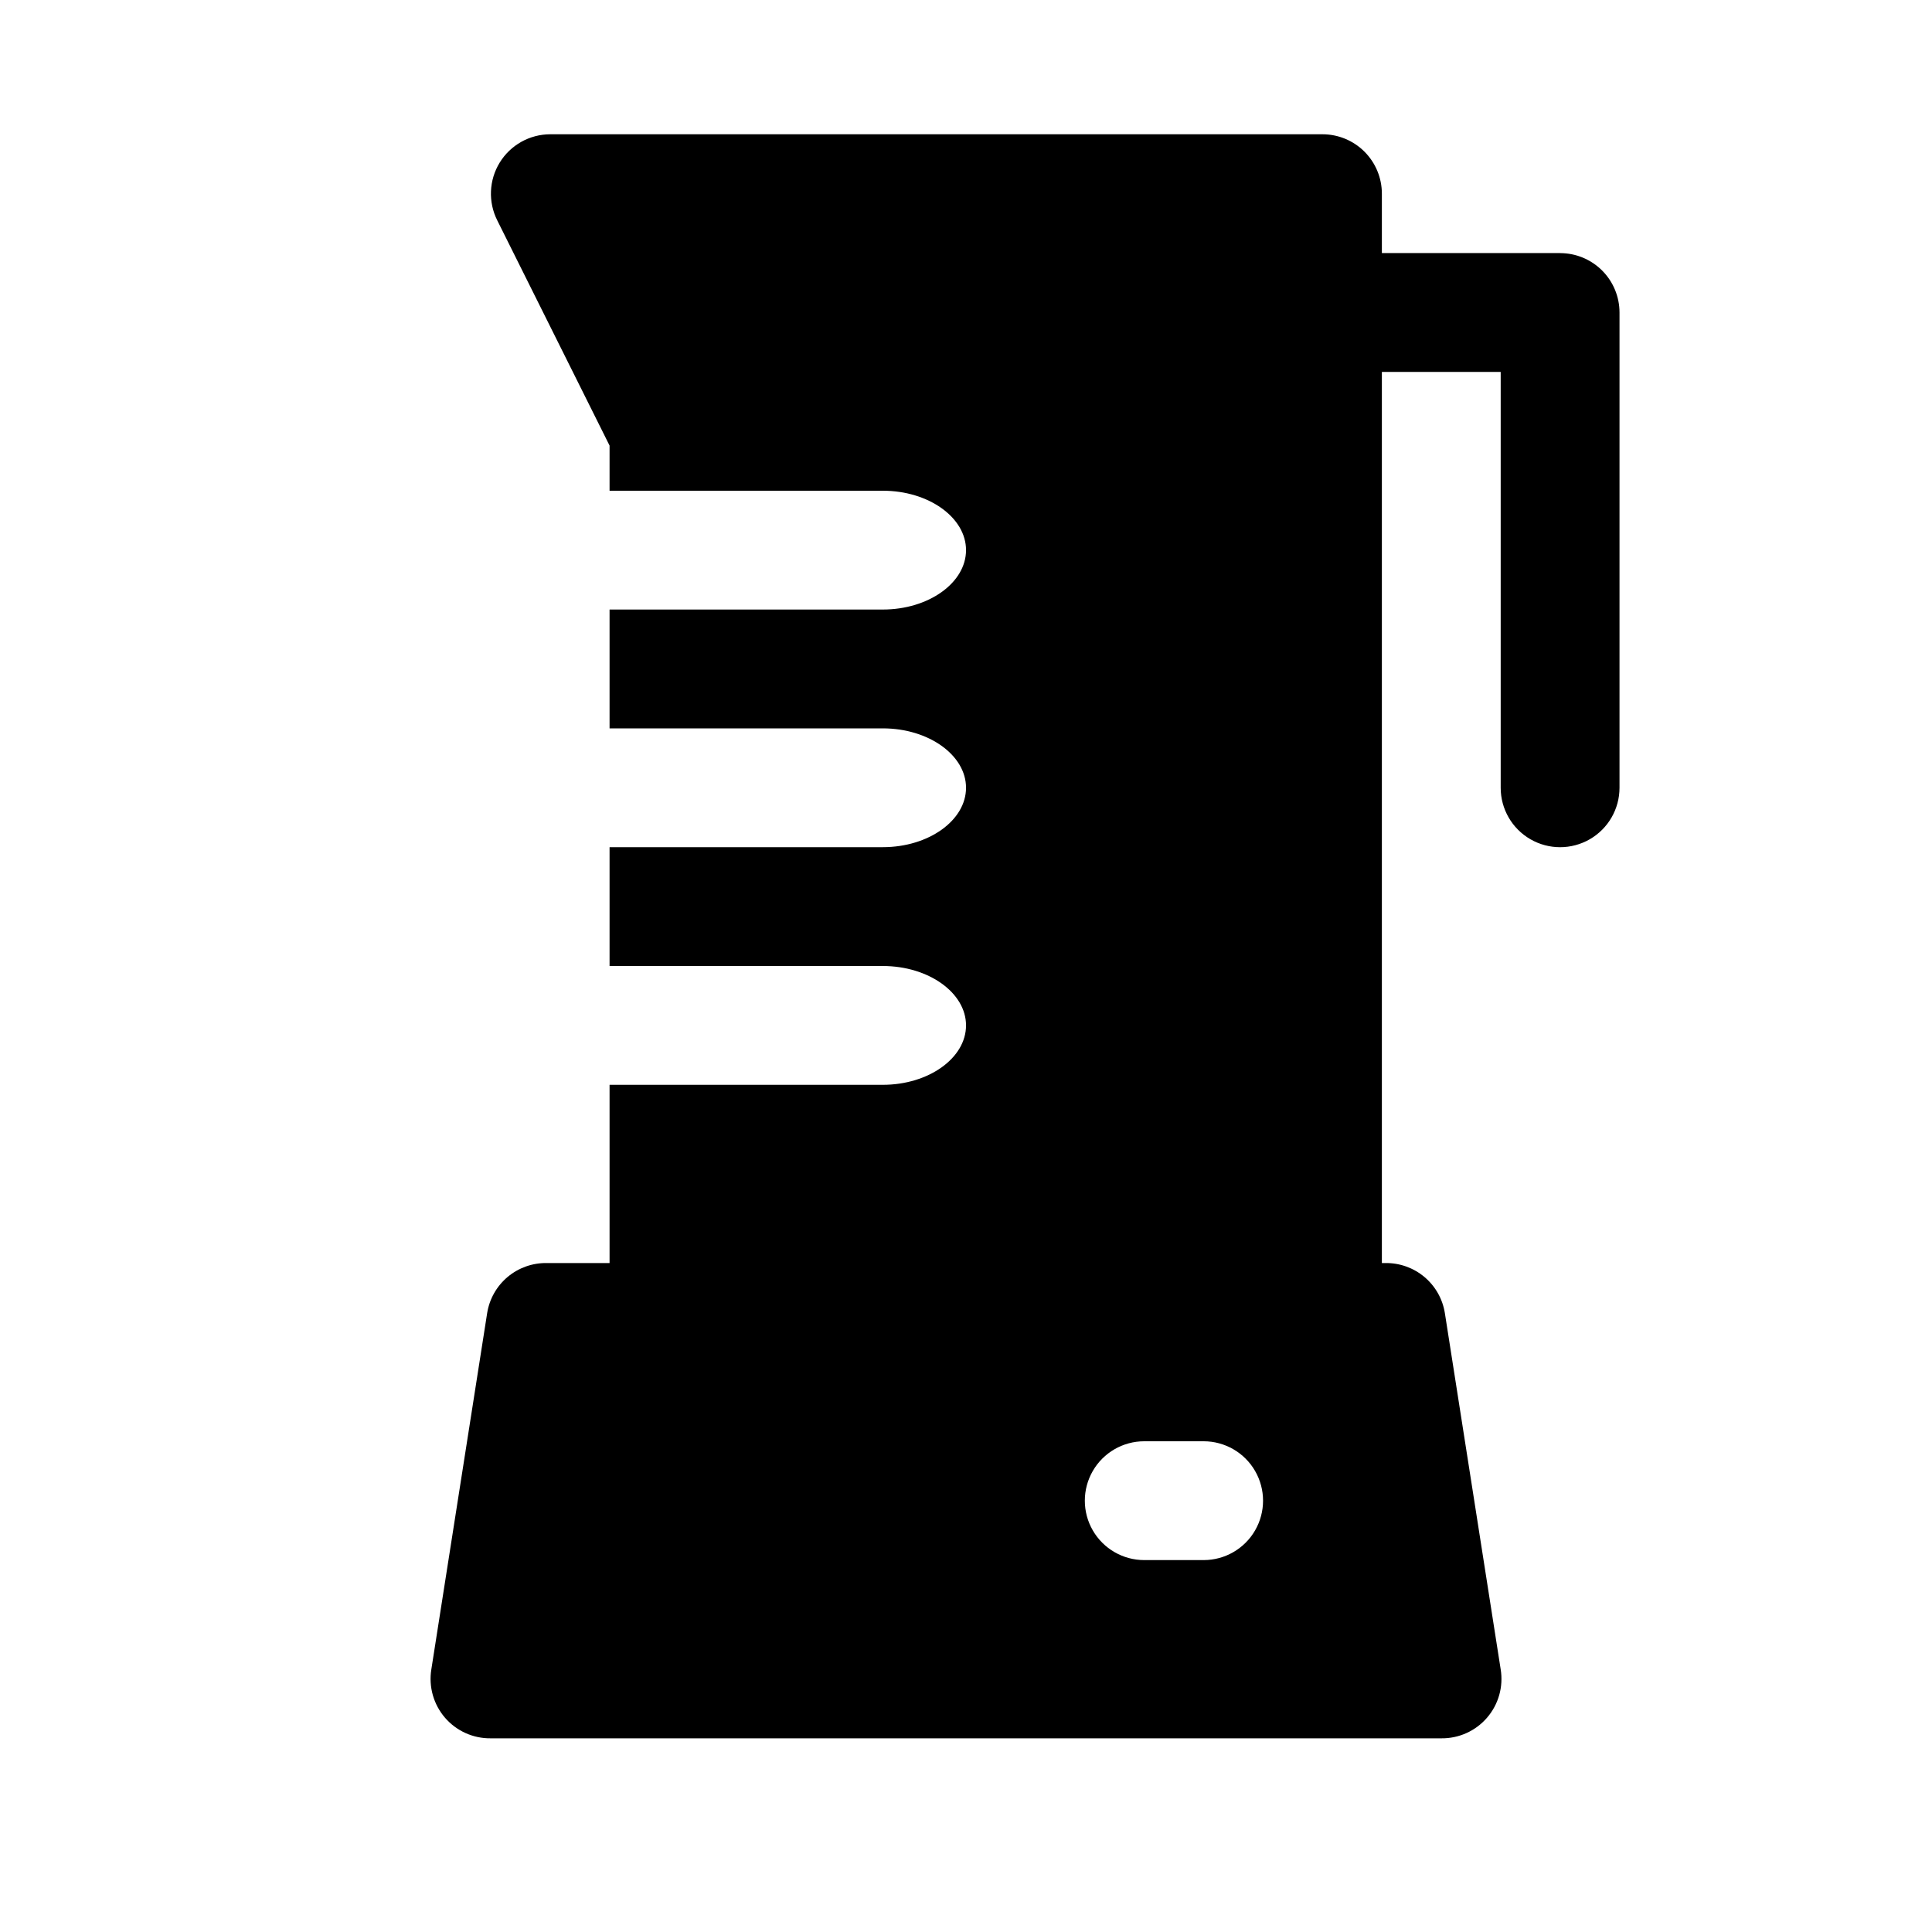 <?xml version="1.0" encoding="UTF-8"?>
<!-- Uploaded to: SVG Find, www.svgrepo.com, Generator: SVG Find Mixer Tools -->
<svg fill="#000000" width="800px" height="800px" version="1.1" viewBox="144 144 512 512" xmlns="http://www.w3.org/2000/svg">
 <path d="m557.44 211.07h-47.23v-15.746c0-4.176-1.66-8.18-4.613-11.133-2.949-2.949-6.957-4.609-11.133-4.609h-204.67c-5.457 0.016-10.516 2.856-13.371 7.508-2.852 4.652-3.094 10.449-0.641 15.32l29.758 59.672v11.965h72.422c12.121 0 22.043 7.086 22.043 15.742 0 8.66-9.918 15.742-22.043 15.742l-72.422 0.004v31.488h72.422c12.121 0 22.043 7.086 22.043 15.742 0 8.66-9.918 15.742-22.043 15.742l-72.422 0.004v31.488h72.422c12.121 0 22.043 7.086 22.043 15.742 0 8.66-9.918 15.742-22.043 15.742l-72.422 0.004v47.23h-16.691c-3.773-0.047-7.438 1.262-10.328 3.688s-4.812 5.812-5.414 9.539l-14.801 94.465v-0.004c-0.742 4.594 0.582 9.277 3.617 12.801 3.039 3.523 7.477 5.523 12.129 5.465h251.9c4.652 0.059 9.094-1.941 12.129-5.465 3.039-3.523 4.363-8.207 3.617-12.801l-14.801-94.465v0.004c-0.602-3.727-2.523-7.113-5.414-9.539s-6.555-3.734-10.328-3.688h-0.945v-236.16h31.488v110.21c0 5.625 3 10.824 7.871 13.637s10.875 2.812 15.746 0 7.871-8.012 7.871-13.637v-125.95c0-4.176-1.66-8.18-4.613-11.133-2.953-2.949-6.957-4.609-11.133-4.609zm-94.461 346.37h-15.746c-5.625 0-10.82-3-13.633-7.871s-2.812-10.871 0-15.742c2.812-4.871 8.008-7.875 13.633-7.875h15.746c5.621 0 10.82 3.004 13.633 7.875 2.812 4.871 2.812 10.871 0 15.742s-8.012 7.871-13.633 7.871z"/>
</svg>